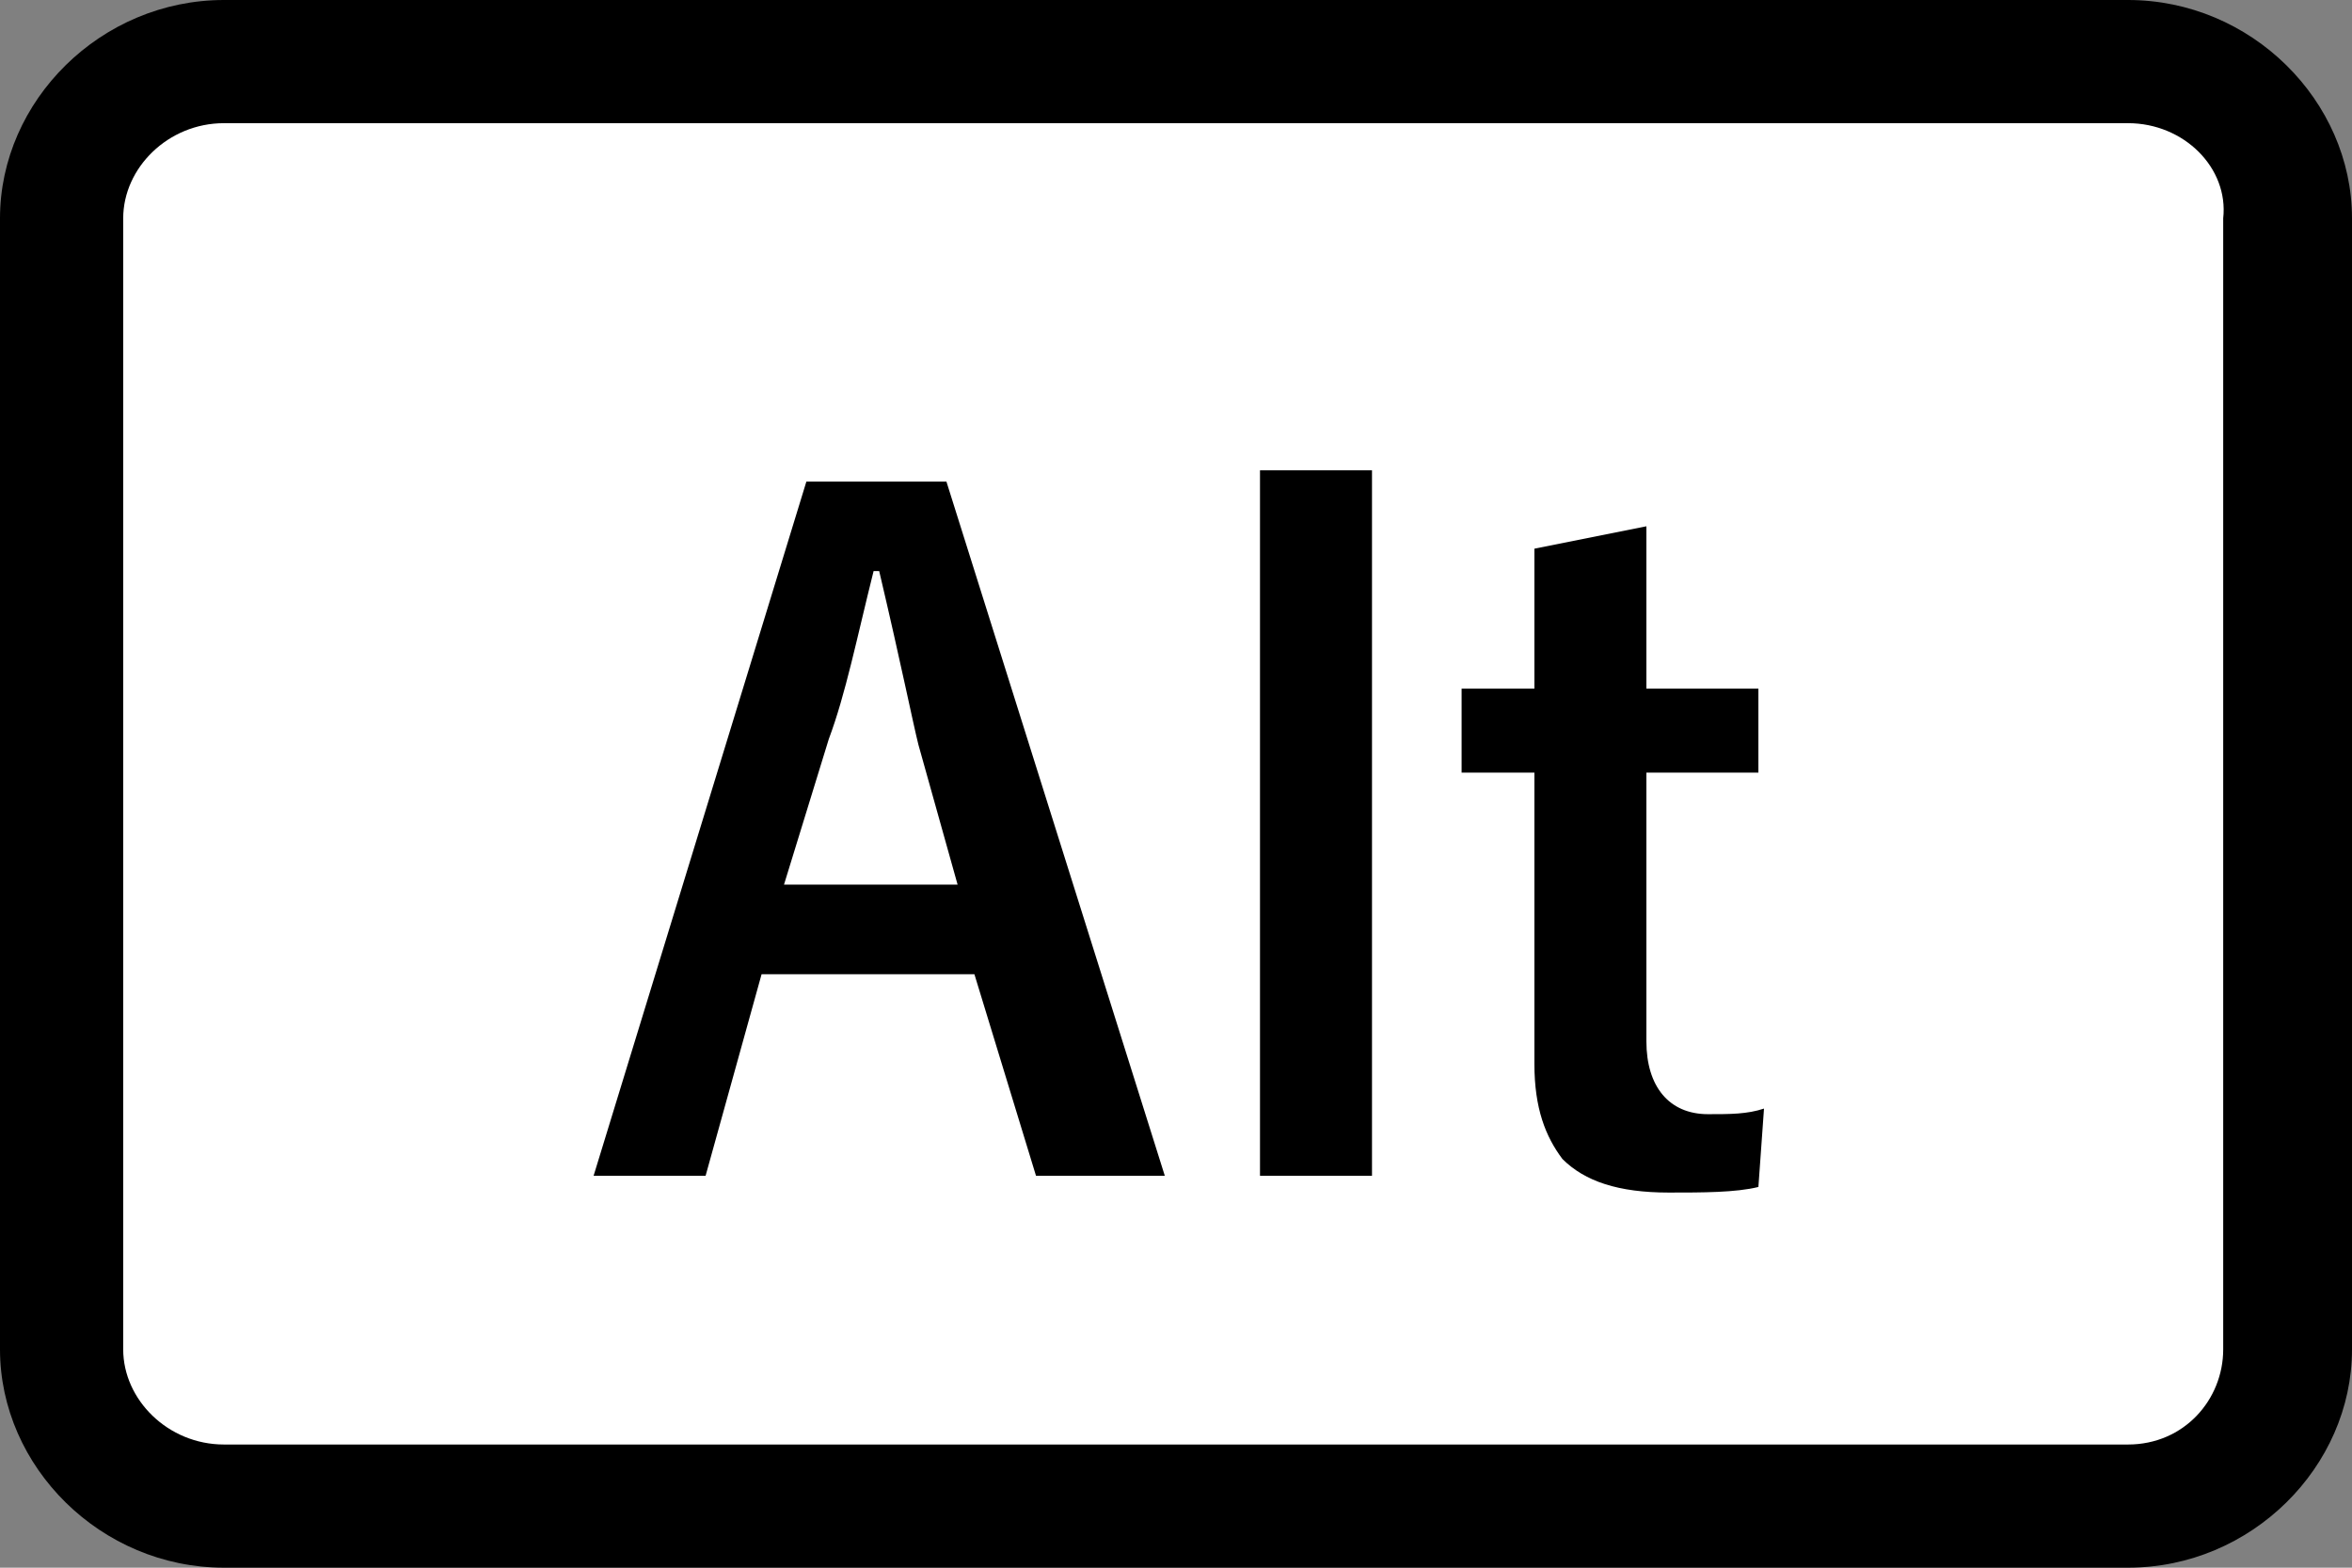 <?xml version="1.0" encoding="utf-8"?>
<!-- Generator: Adobe Illustrator 25.4.6, SVG Export Plug-In . SVG Version: 6.00 Build 0)  -->
<svg version="1.2" baseProfile="tiny" xmlns="http://www.w3.org/2000/svg" xmlns:xlink="http://www.w3.org/1999/xlink" x="0px"
	 y="0px" viewBox="0 0 42 28" overflow="visible" xml:space="preserve">
<rect x="0" y="0" width="42" height="28" fill="#808080" stroke="none"/>
<g id="レイヤー_1">
</g>
<g id="線">
	<path d="M38,28H4c-2.2,0-4-1.8-4-3.9V3.9C0,1.8,1.8,0,4,0H38c2.2,0,4,1.8,4,3.9v20.2C42,26.2,40.2,28,38,28z"/>
	<path fill="#FFFFFF" d="M4,2.2C3,2.2,2.2,3,2.2,3.9v20.2C2.2,25,3,25.8,4,25.8H38c1,0,1.7-0.8,1.7-1.7V3.9C39.8,3,39,2.2,38,2.2H4z
		"/>
</g>
<g id="印字と線">
	<g>
		<path d="M16.9,8.6L20.8,21h-2.3l-1.1-3.6h-3.8L12.6,21h-2l3.8-12.4H16.9z M17.1,15.8l-0.7-2.5c-0.1-0.4-0.3-1.4-0.7-3.1h-0.1
			c-0.3,1.2-0.5,2.2-0.8,3L14,15.8H17.1z"/>
		<path d="M24.5,8.4V21h-2V8.4H24.5z"/>
		<path d="M29.4,9.4v2.9h2v1.5h-2v4.8c0,0.8,0.4,1.3,1.1,1.3c0.4,0,0.7,0,1-0.1l-0.1,1.4c-0.4,0.1-1,0.1-1.6,0.1
			c-0.9,0-1.5-0.2-1.9-0.6c-0.3-0.4-0.5-0.9-0.5-1.7v-5.2h-1.3v-1.5h1.3V9.8L29.4,9.4z"/>
	</g>
</g>
</svg>
